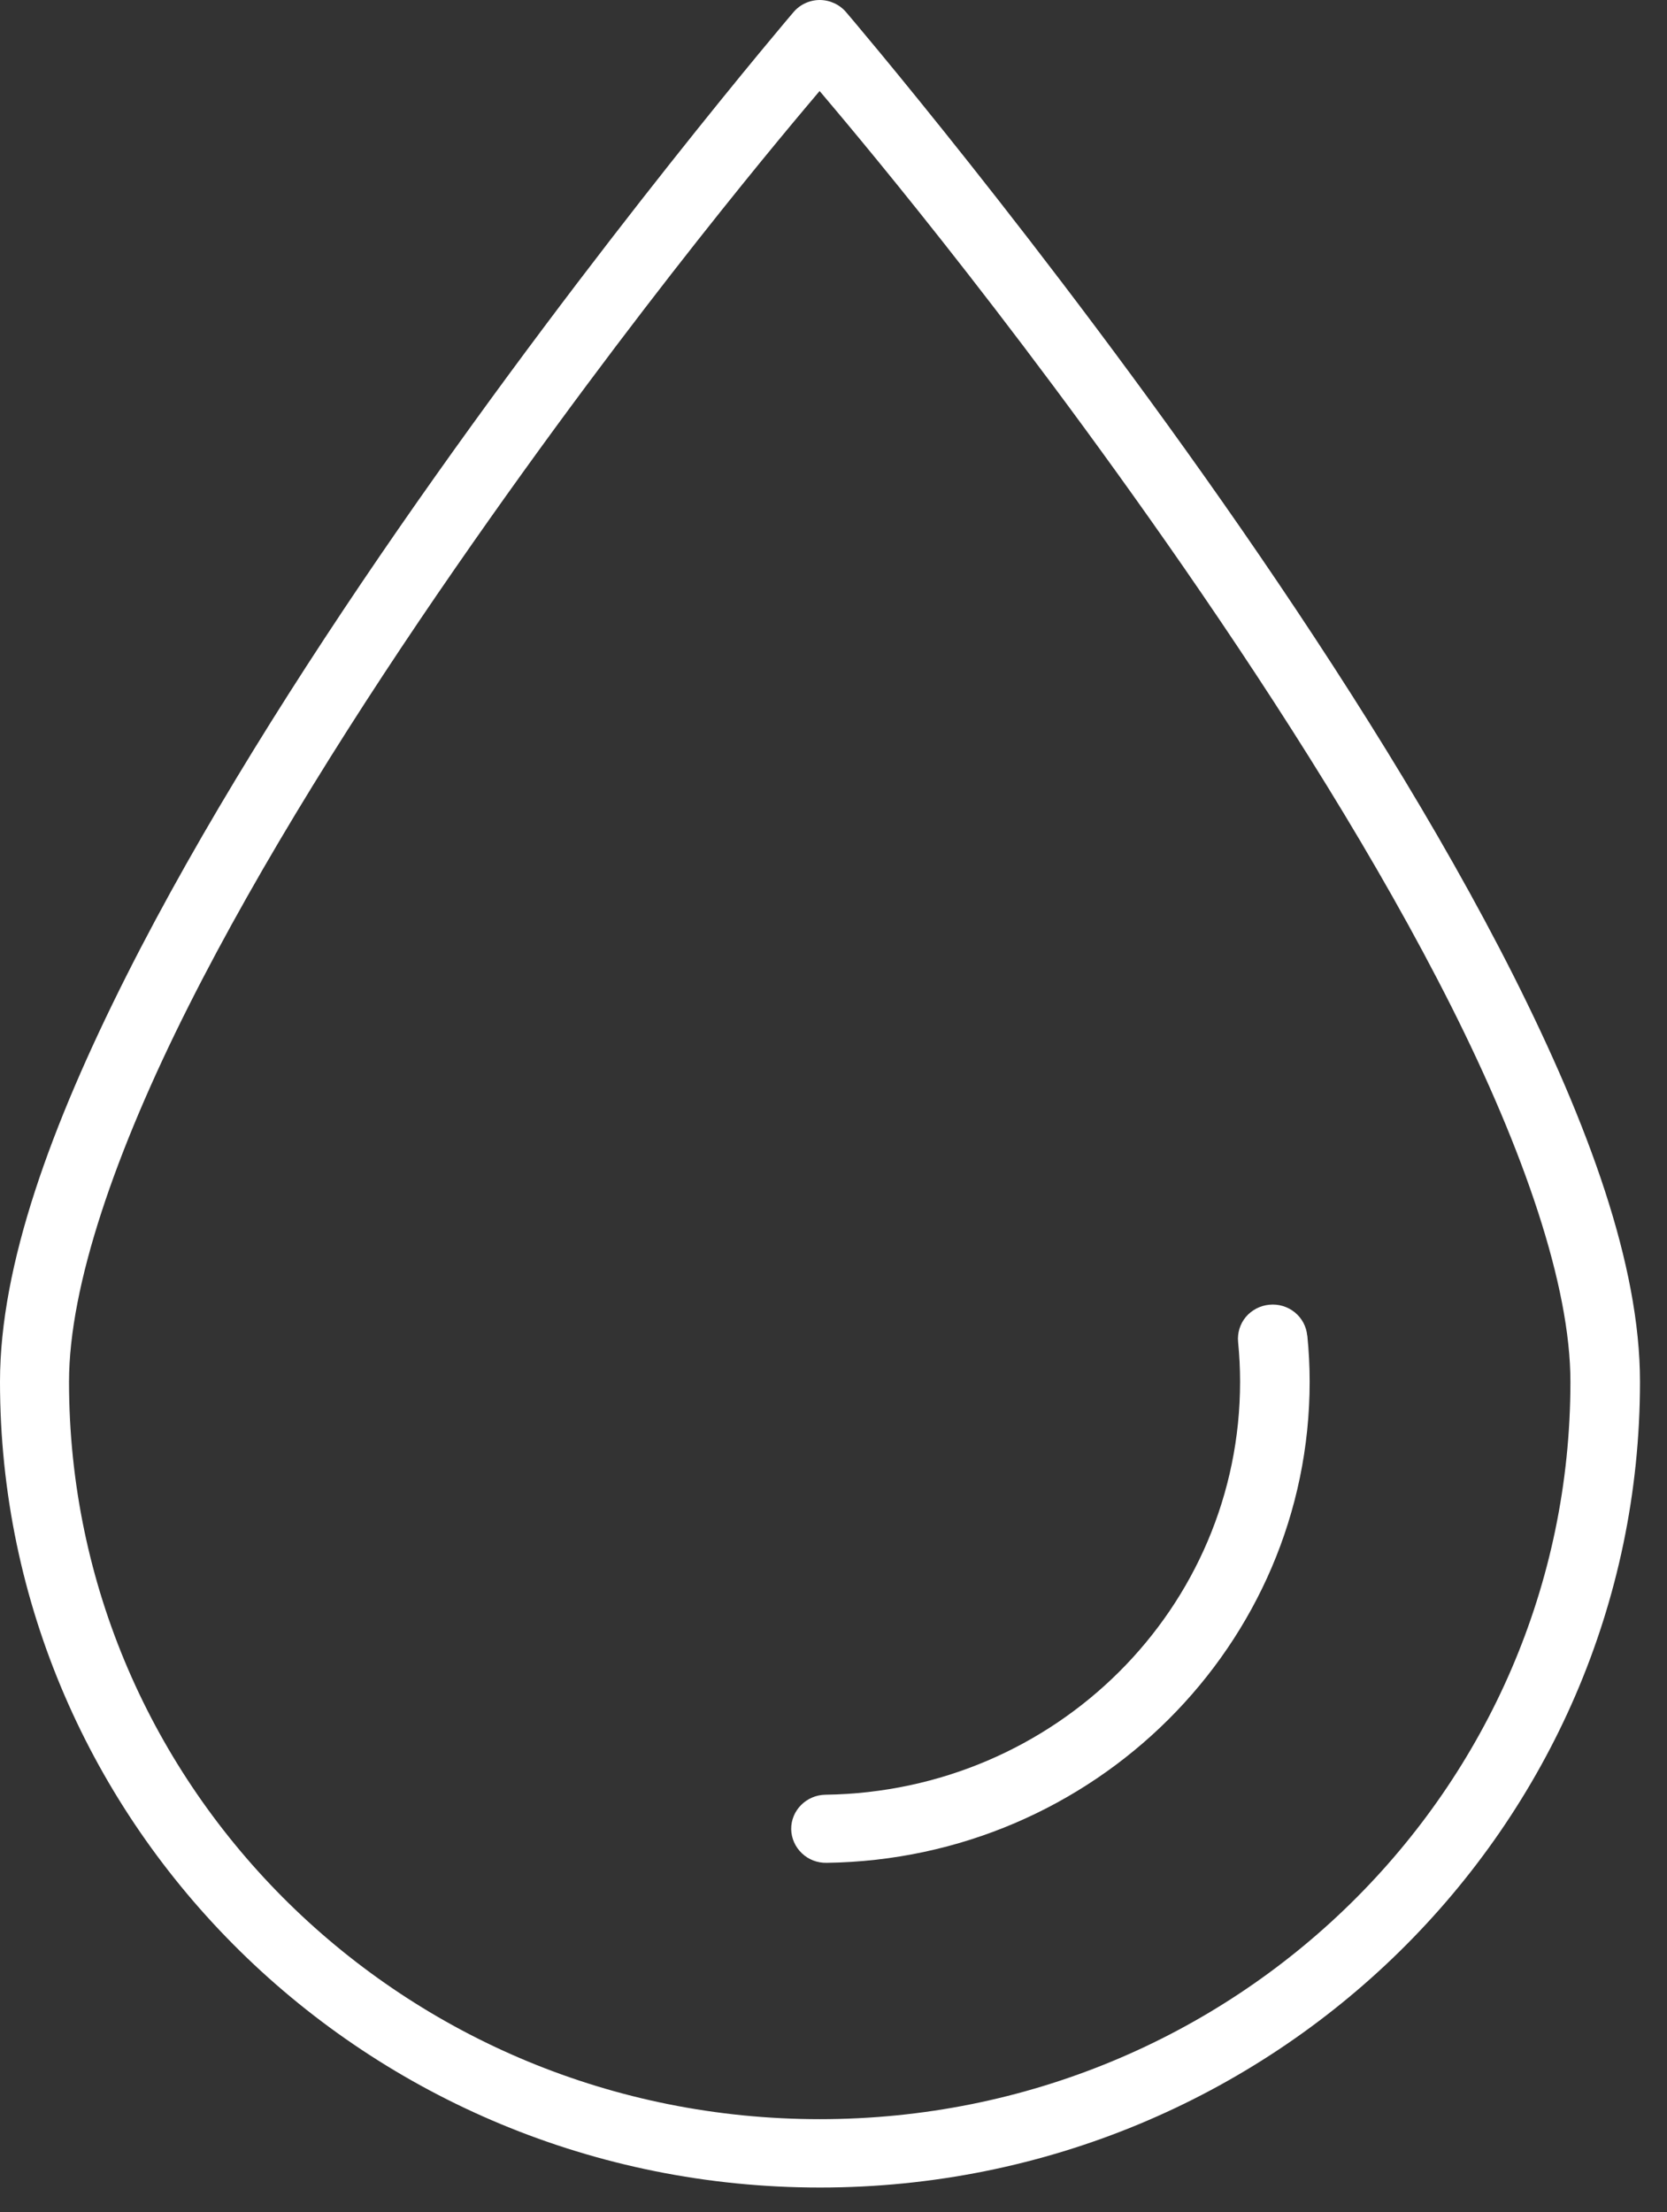 <svg width="49" height="65" viewBox="0 0 49 65" fill="none" xmlns="http://www.w3.org/2000/svg">
<rect x="0" y="0" width="49" height="65" fill="#333333" stroke="none"/>
<path d="M24.1 0C23.797 0 23.511 0.133 23.318 0.364C23.318 0.364 17.516 7.161 11.711 15.541C8.81 19.732 5.907 24.321 3.709 28.685C1.512 33.049 0 37.163 0 40.598C0 53.667 10.804 64.275 24.103 64.275C37.402 64.275 48.206 53.664 48.206 40.598C48.206 37.164 46.692 33.049 44.497 28.685C42.294 24.319 39.386 19.729 36.485 15.539C30.68 7.158 24.876 0.364 24.876 0.364C24.685 0.136 24.401 0.003 24.1 0ZM24.093 2.676C24.794 3.508 29.448 8.953 34.797 16.674C37.664 20.816 40.53 25.338 42.661 29.574C44.792 33.807 46.161 37.771 46.161 40.598C46.161 52.577 36.298 62.266 24.097 62.266C11.9 62.266 2.029 52.577 2.029 40.598C2.029 37.771 3.406 33.807 5.537 29.574C7.668 25.341 10.526 20.816 13.396 16.674C18.742 8.953 23.387 3.51 24.09 2.676H24.093ZM37.31 38.336C37.04 38.361 36.793 38.492 36.62 38.695C36.449 38.901 36.367 39.167 36.393 39.431C36.431 39.818 36.451 40.207 36.451 40.596C36.451 47.242 31.034 52.64 24.266 52.733C23.703 52.741 23.251 53.193 23.256 53.747C23.262 54.014 23.374 54.267 23.57 54.453C23.764 54.639 24.024 54.739 24.297 54.734C32.156 54.629 38.496 48.322 38.496 40.599C38.496 40.147 38.473 39.692 38.427 39.24H38.424C38.399 38.974 38.269 38.731 38.06 38.56C37.848 38.389 37.581 38.309 37.31 38.336Z" fill="white"/>
</svg>
